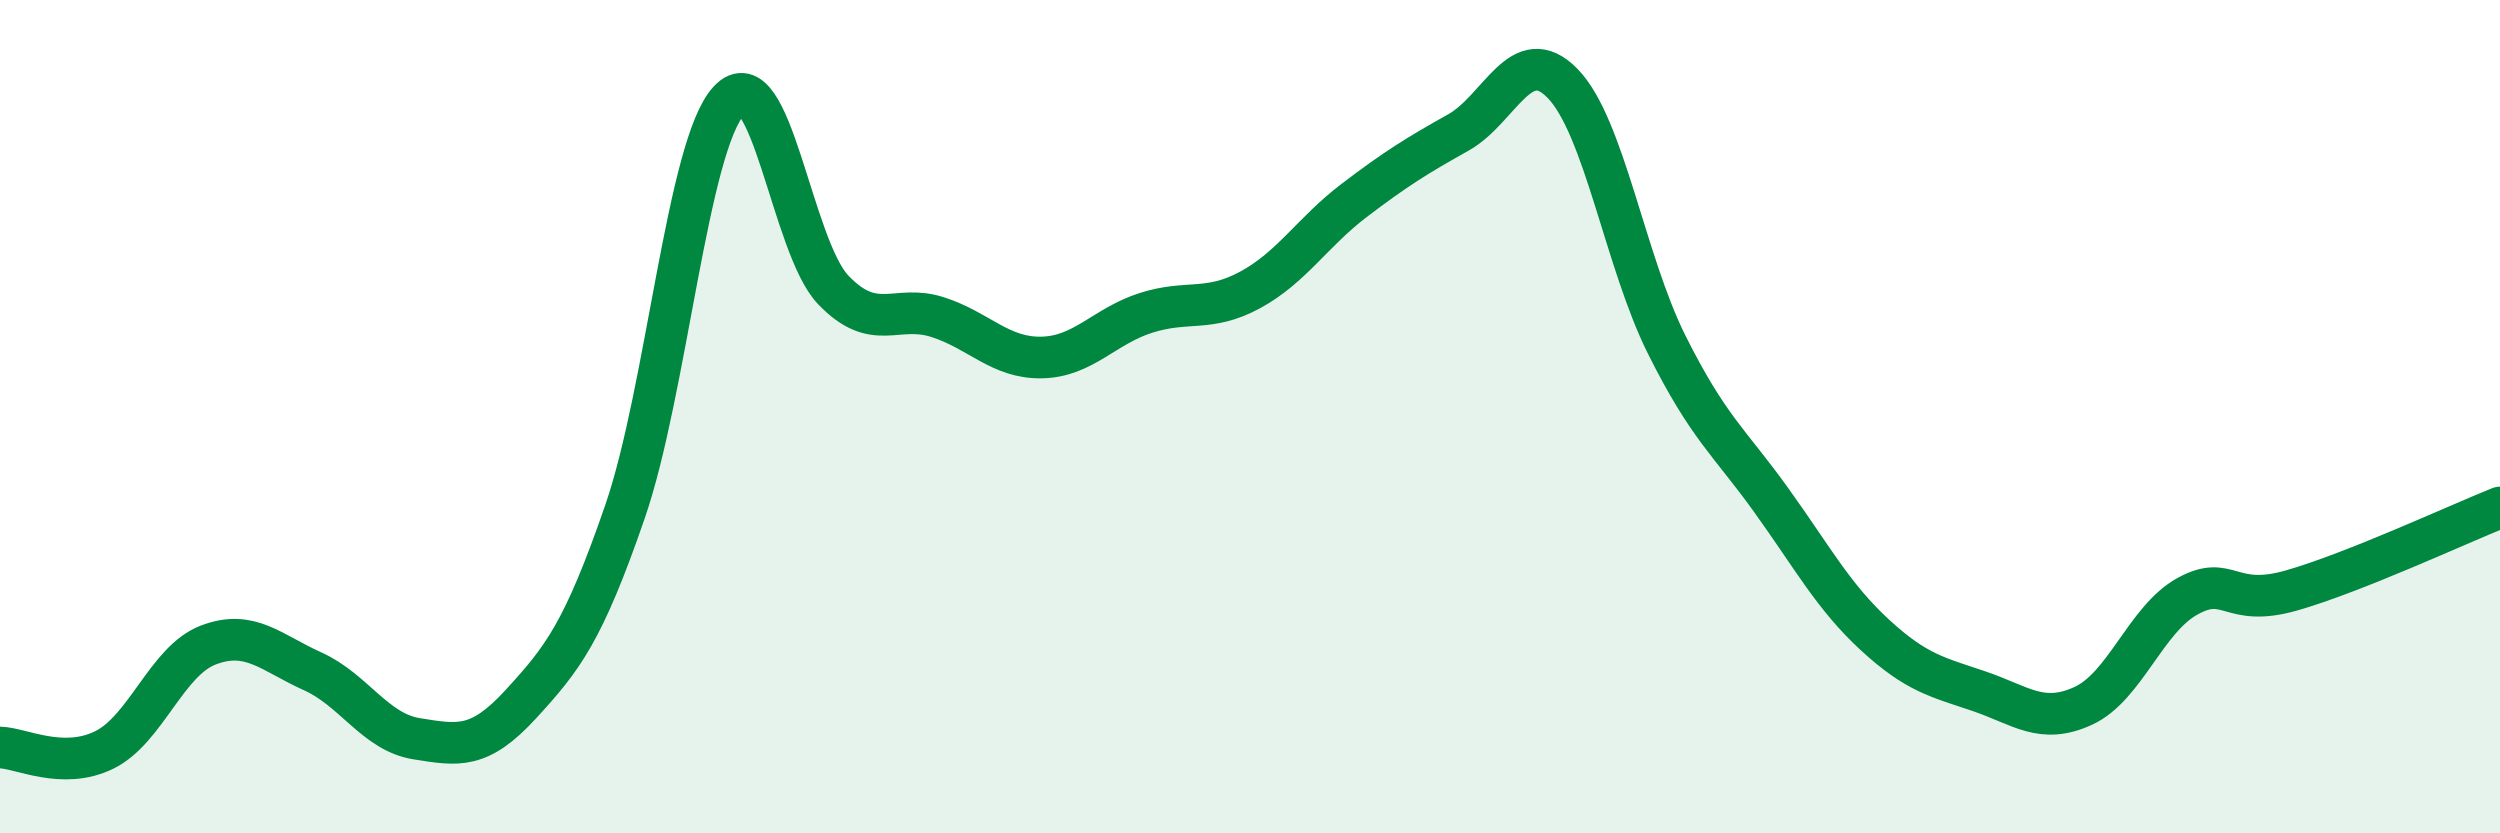 
    <svg width="60" height="20" viewBox="0 0 60 20" xmlns="http://www.w3.org/2000/svg">
      <path
        d="M 0,17.94 C 0.5,17.95 1.5,18.49 2.5,18 C 3.5,17.51 4,15.86 5,15.48 C 6,15.1 6.5,15.66 7.5,16.11 C 8.5,16.56 9,17.57 10,17.73 C 11,17.89 11.5,17.99 12.5,16.9 C 13.5,15.81 14,15.18 15,12.28 C 16,9.38 16.5,3.47 17.5,2.41 C 18.5,1.35 19,5.92 20,6.96 C 21,8 21.5,7.29 22.5,7.61 C 23.5,7.93 24,8.6 25,8.58 C 26,8.56 26.5,7.83 27.5,7.51 C 28.5,7.19 29,7.5 30,6.96 C 31,6.42 31.5,5.57 32.5,4.81 C 33.5,4.05 34,3.74 35,3.18 C 36,2.62 36.5,0.98 37.5,2 C 38.5,3.02 39,6.27 40,8.27 C 41,10.27 41.5,10.6 42.5,11.99 C 43.5,13.38 44,14.32 45,15.24 C 46,16.16 46.5,16.25 47.5,16.59 C 48.5,16.93 49,17.4 50,16.94 C 51,16.48 51.5,14.86 52.5,14.31 C 53.5,13.76 53.5,14.6 55,14.17 C 56.5,13.74 59,12.58 60,12.18L60 20L0 20Z"
        fill="#008740"
        opacity="0.1"
        stroke-linecap="round"
        stroke-linejoin="round"
      />
      <path
        d="M 0,17.94 C 0.5,17.95 1.5,18.49 2.5,18 C 3.5,17.51 4,15.86 5,15.48 C 6,15.1 6.5,15.66 7.5,16.11 C 8.5,16.56 9,17.57 10,17.73 C 11,17.89 11.5,17.99 12.5,16.9 C 13.5,15.81 14,15.18 15,12.28 C 16,9.38 16.5,3.47 17.5,2.41 C 18.5,1.35 19,5.92 20,6.96 C 21,8 21.5,7.29 22.5,7.61 C 23.5,7.93 24,8.6 25,8.58 C 26,8.56 26.5,7.83 27.5,7.51 C 28.5,7.19 29,7.5 30,6.96 C 31,6.42 31.5,5.57 32.5,4.81 C 33.5,4.05 34,3.74 35,3.18 C 36,2.62 36.5,0.98 37.5,2 C 38.5,3.02 39,6.27 40,8.27 C 41,10.27 41.5,10.6 42.5,11.99 C 43.5,13.38 44,14.32 45,15.24 C 46,16.16 46.5,16.25 47.5,16.59 C 48.5,16.93 49,17.4 50,16.94 C 51,16.48 51.5,14.86 52.5,14.31 C 53.5,13.76 53.5,14.6 55,14.17 C 56.5,13.74 59,12.58 60,12.18"
        stroke="#008740"
        stroke-width="1"
        fill="none"
        stroke-linecap="round"
        stroke-linejoin="round"
      />
    </svg>
  